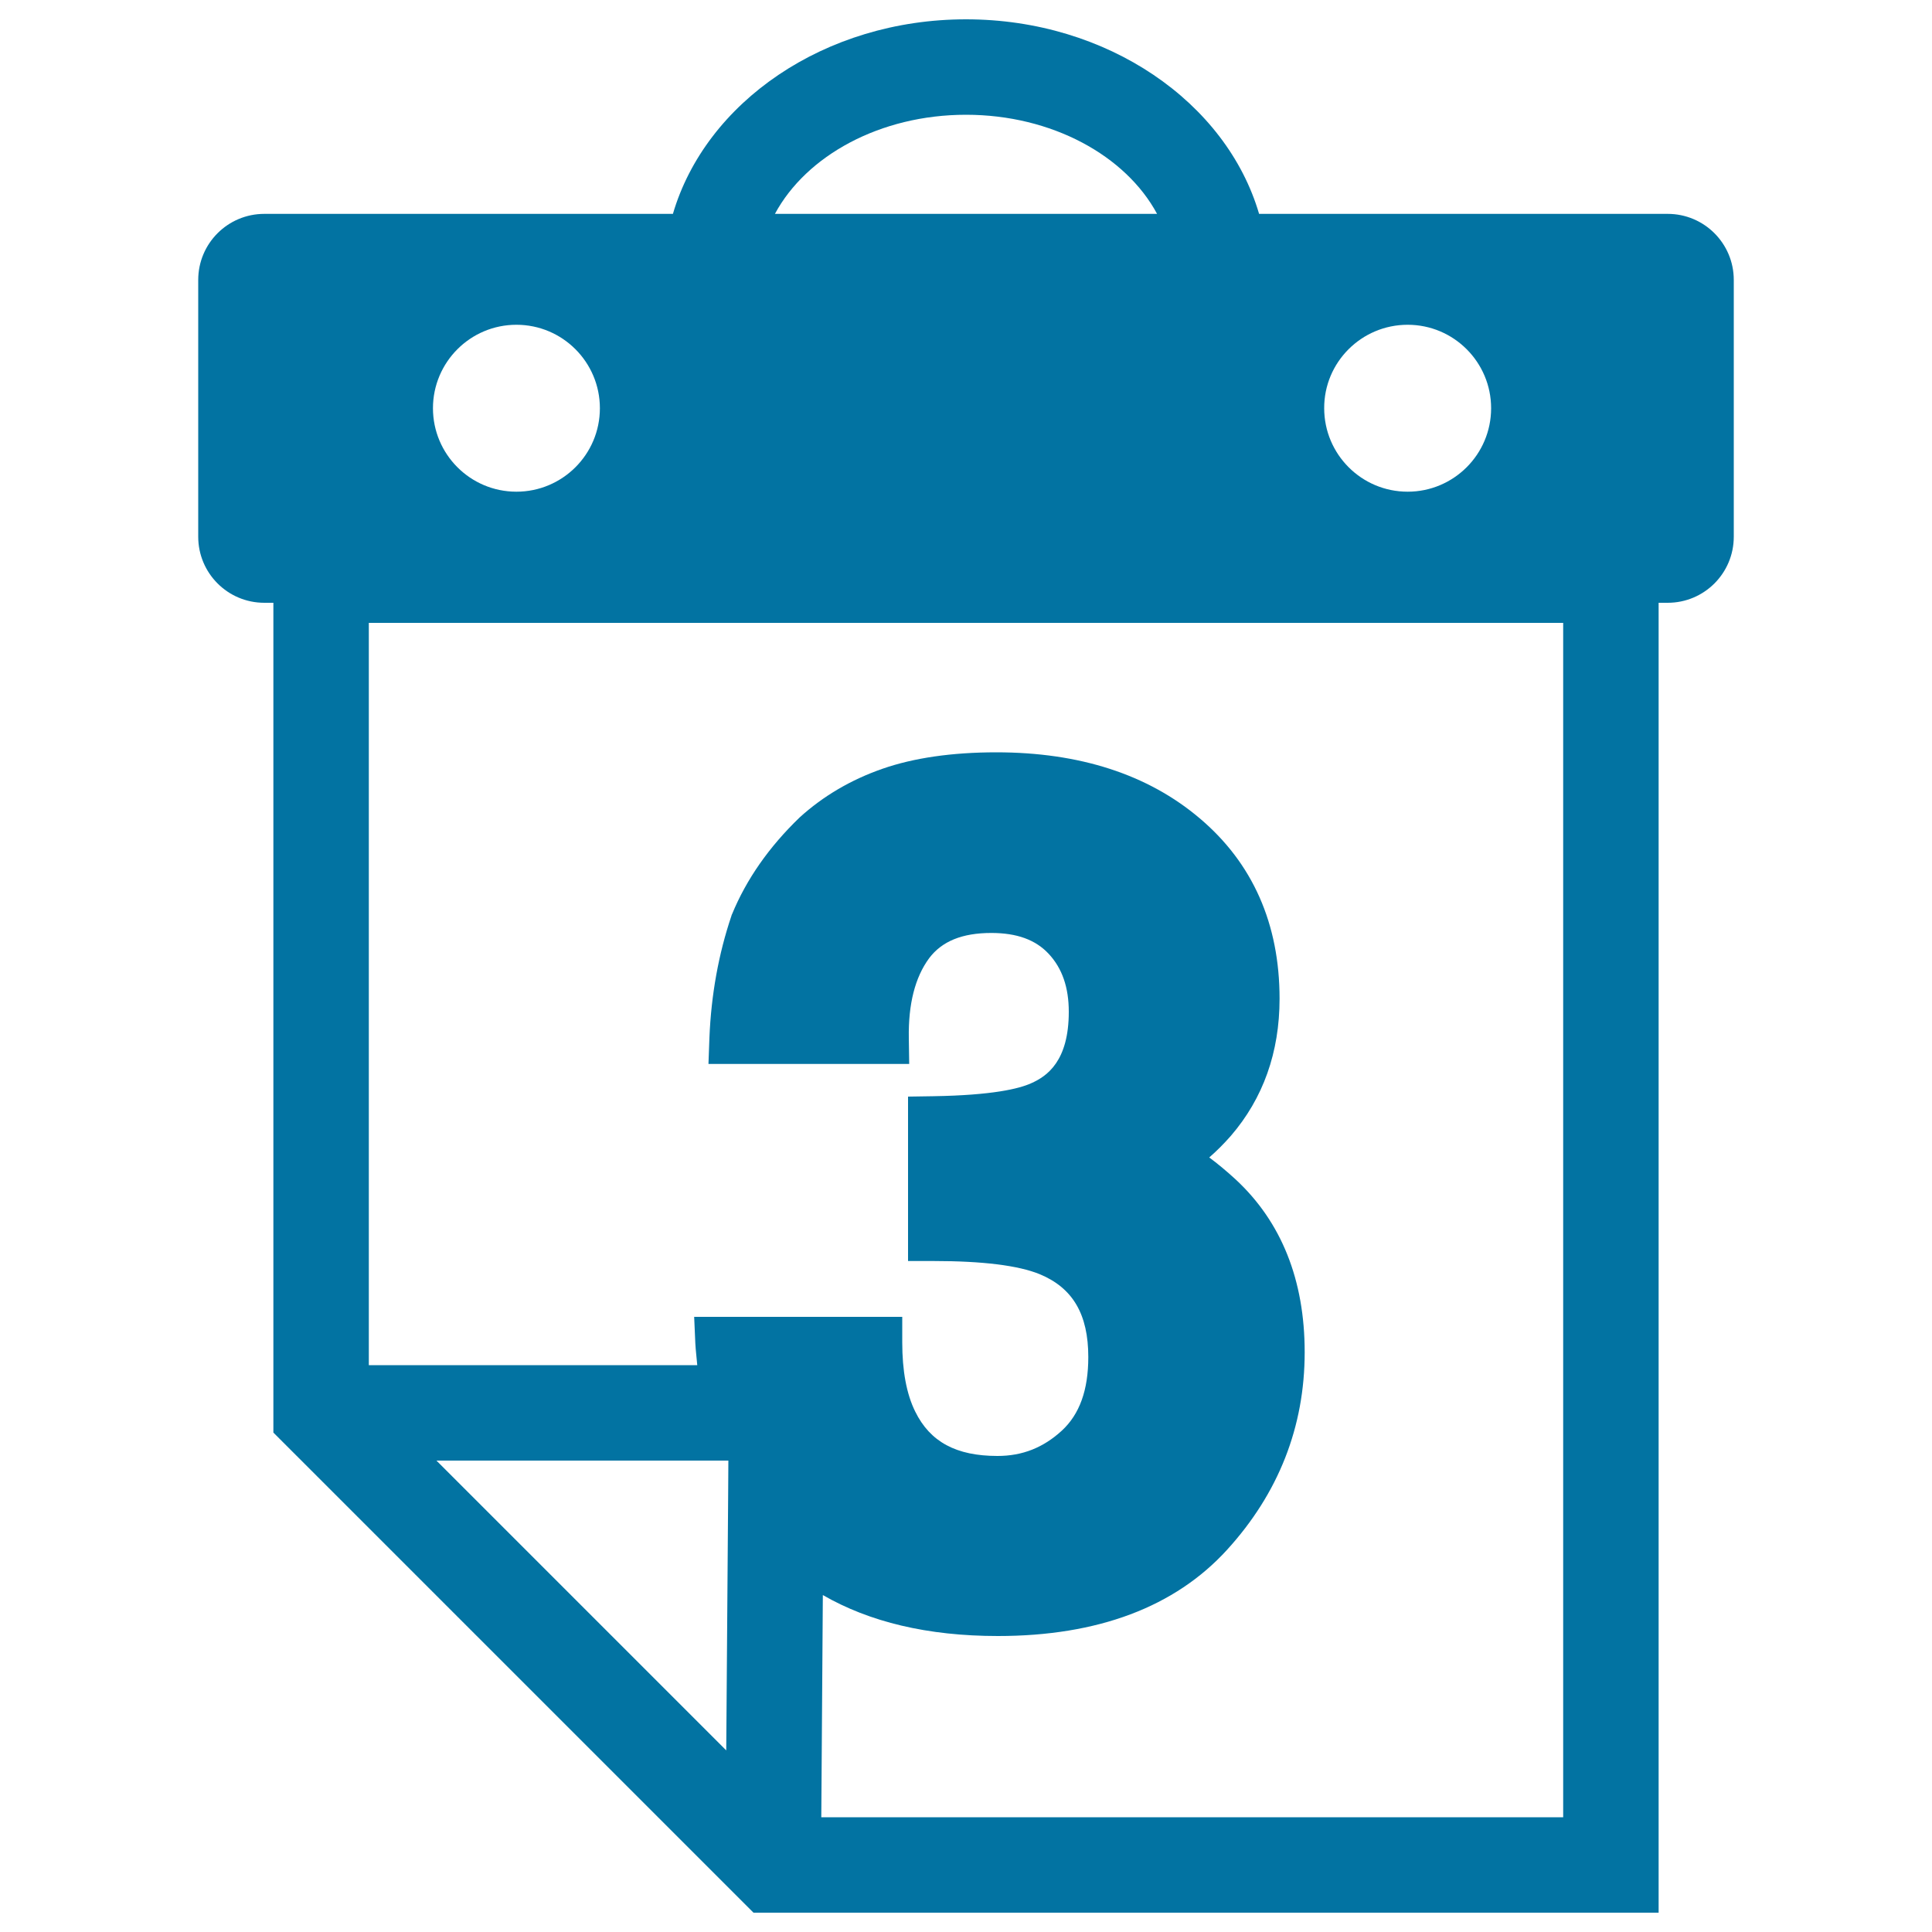 <svg xmlns="http://www.w3.org/2000/svg" viewBox="0 0 1000 1000" style="fill:#0273a2">
<title>Daily Wall Calendar On Day 3 Page SVG icon</title>
<g><g><path d="M858.5,312h4.7c18.9,0,34.2-15.3,34.2-34.2V144.9c0-18.9-15.3-34.2-34.2-34.2H651.7C634.8,53,573.3,10,500,10c-73.3,0-134.8,43-151.7,100.7H136.8c-18.9,0-34.2,15.3-34.2,34.2v132.9c0,18.9,15.3,34.2,34.2,34.2h4.7v429.5l7.2,7.2l0,0l117,117L390,990h10.2h458.3L858.5,312L858.5,312z M728.6,168.1c23.9,0,43.2,19.4,43.2,43.2c0,23.9-19.4,43.2-43.2,43.2c-23.9,0-43.2-19.4-43.2-43.2C685.3,187.5,704.7,168.1,728.6,168.1z M500,59.4c44.5,0,82.7,21.2,98.9,51.3H401.1C417.3,80.6,455.5,59.4,500,59.4z M267.3,168.1c23.9,0,43.2,19.4,43.2,43.2c0,23.9-19.4,43.2-43.2,43.2c-23.9,0-43.2-19.4-43.2-43.2C224.1,187.5,243.4,168.1,267.3,168.1z M225.9,756h144.4h6.7l-0.1,16.3L375.9,906l-75-75L225.9,756L225.9,756z M809.1,940.6h-384l0.8-115c24.1,13.9,54.2,21.2,90.6,21.2c51.7,0,91.6-15,118.6-44.6c26.7-29.3,40.2-63.7,40.2-102.3c0-37.3-12-67.4-35.7-89.4c-4.9-4.5-9.5-8.3-13.7-11.4c3.8-3.3,7.6-7.1,11.2-11.2c16.7-19.4,25.2-43.2,25.2-71c0-38.7-13.9-70.2-41.4-93.4c-26.8-22.7-62.2-34.1-105.2-34.1c-23,0-42.8,2.9-58.9,8.5c-16.4,5.7-30.8,14.2-42.9,25.2c-15.9,15.3-27.6,32.1-35,50.1l-0.2,0.4l-0.1,0.4c-6.7,19.8-10.5,41-11.4,63l-0.5,13.7h13.7h76.8h13.4l-0.2-13.4c-0.3-17.5,3.2-31.4,10.5-41.3c6.6-8.8,17.1-13.1,32.2-13.1c13.2,0,22.9,3.5,29.7,10.8c7,7.5,10.4,17.4,10.4,30c0,25.4-11.1,33.3-19.5,37c-6.2,2.8-19.9,6.2-50.7,6.7l-13,0.2v13v58.9v13.2h13.2c25.4,0,43.9,2.3,54.9,6.8c17.2,7.1,25.2,20.8,25.2,42.9c0,17.1-4.5,29.6-13.7,38.1c-9.6,8.8-20.4,13.1-33.3,13.1c-21.4,0-34.9-7.3-42.6-23c-4.5-9.1-6.7-21.1-6.7-35.8v-13.2h-13.2h-80.8h-13.7l0.6,13.7c0.2,3.9,0.7,7.5,1,11.3H190.9V322.4h618.2L809.1,940.6L809.1,940.6z"/></g></g>
</svg>